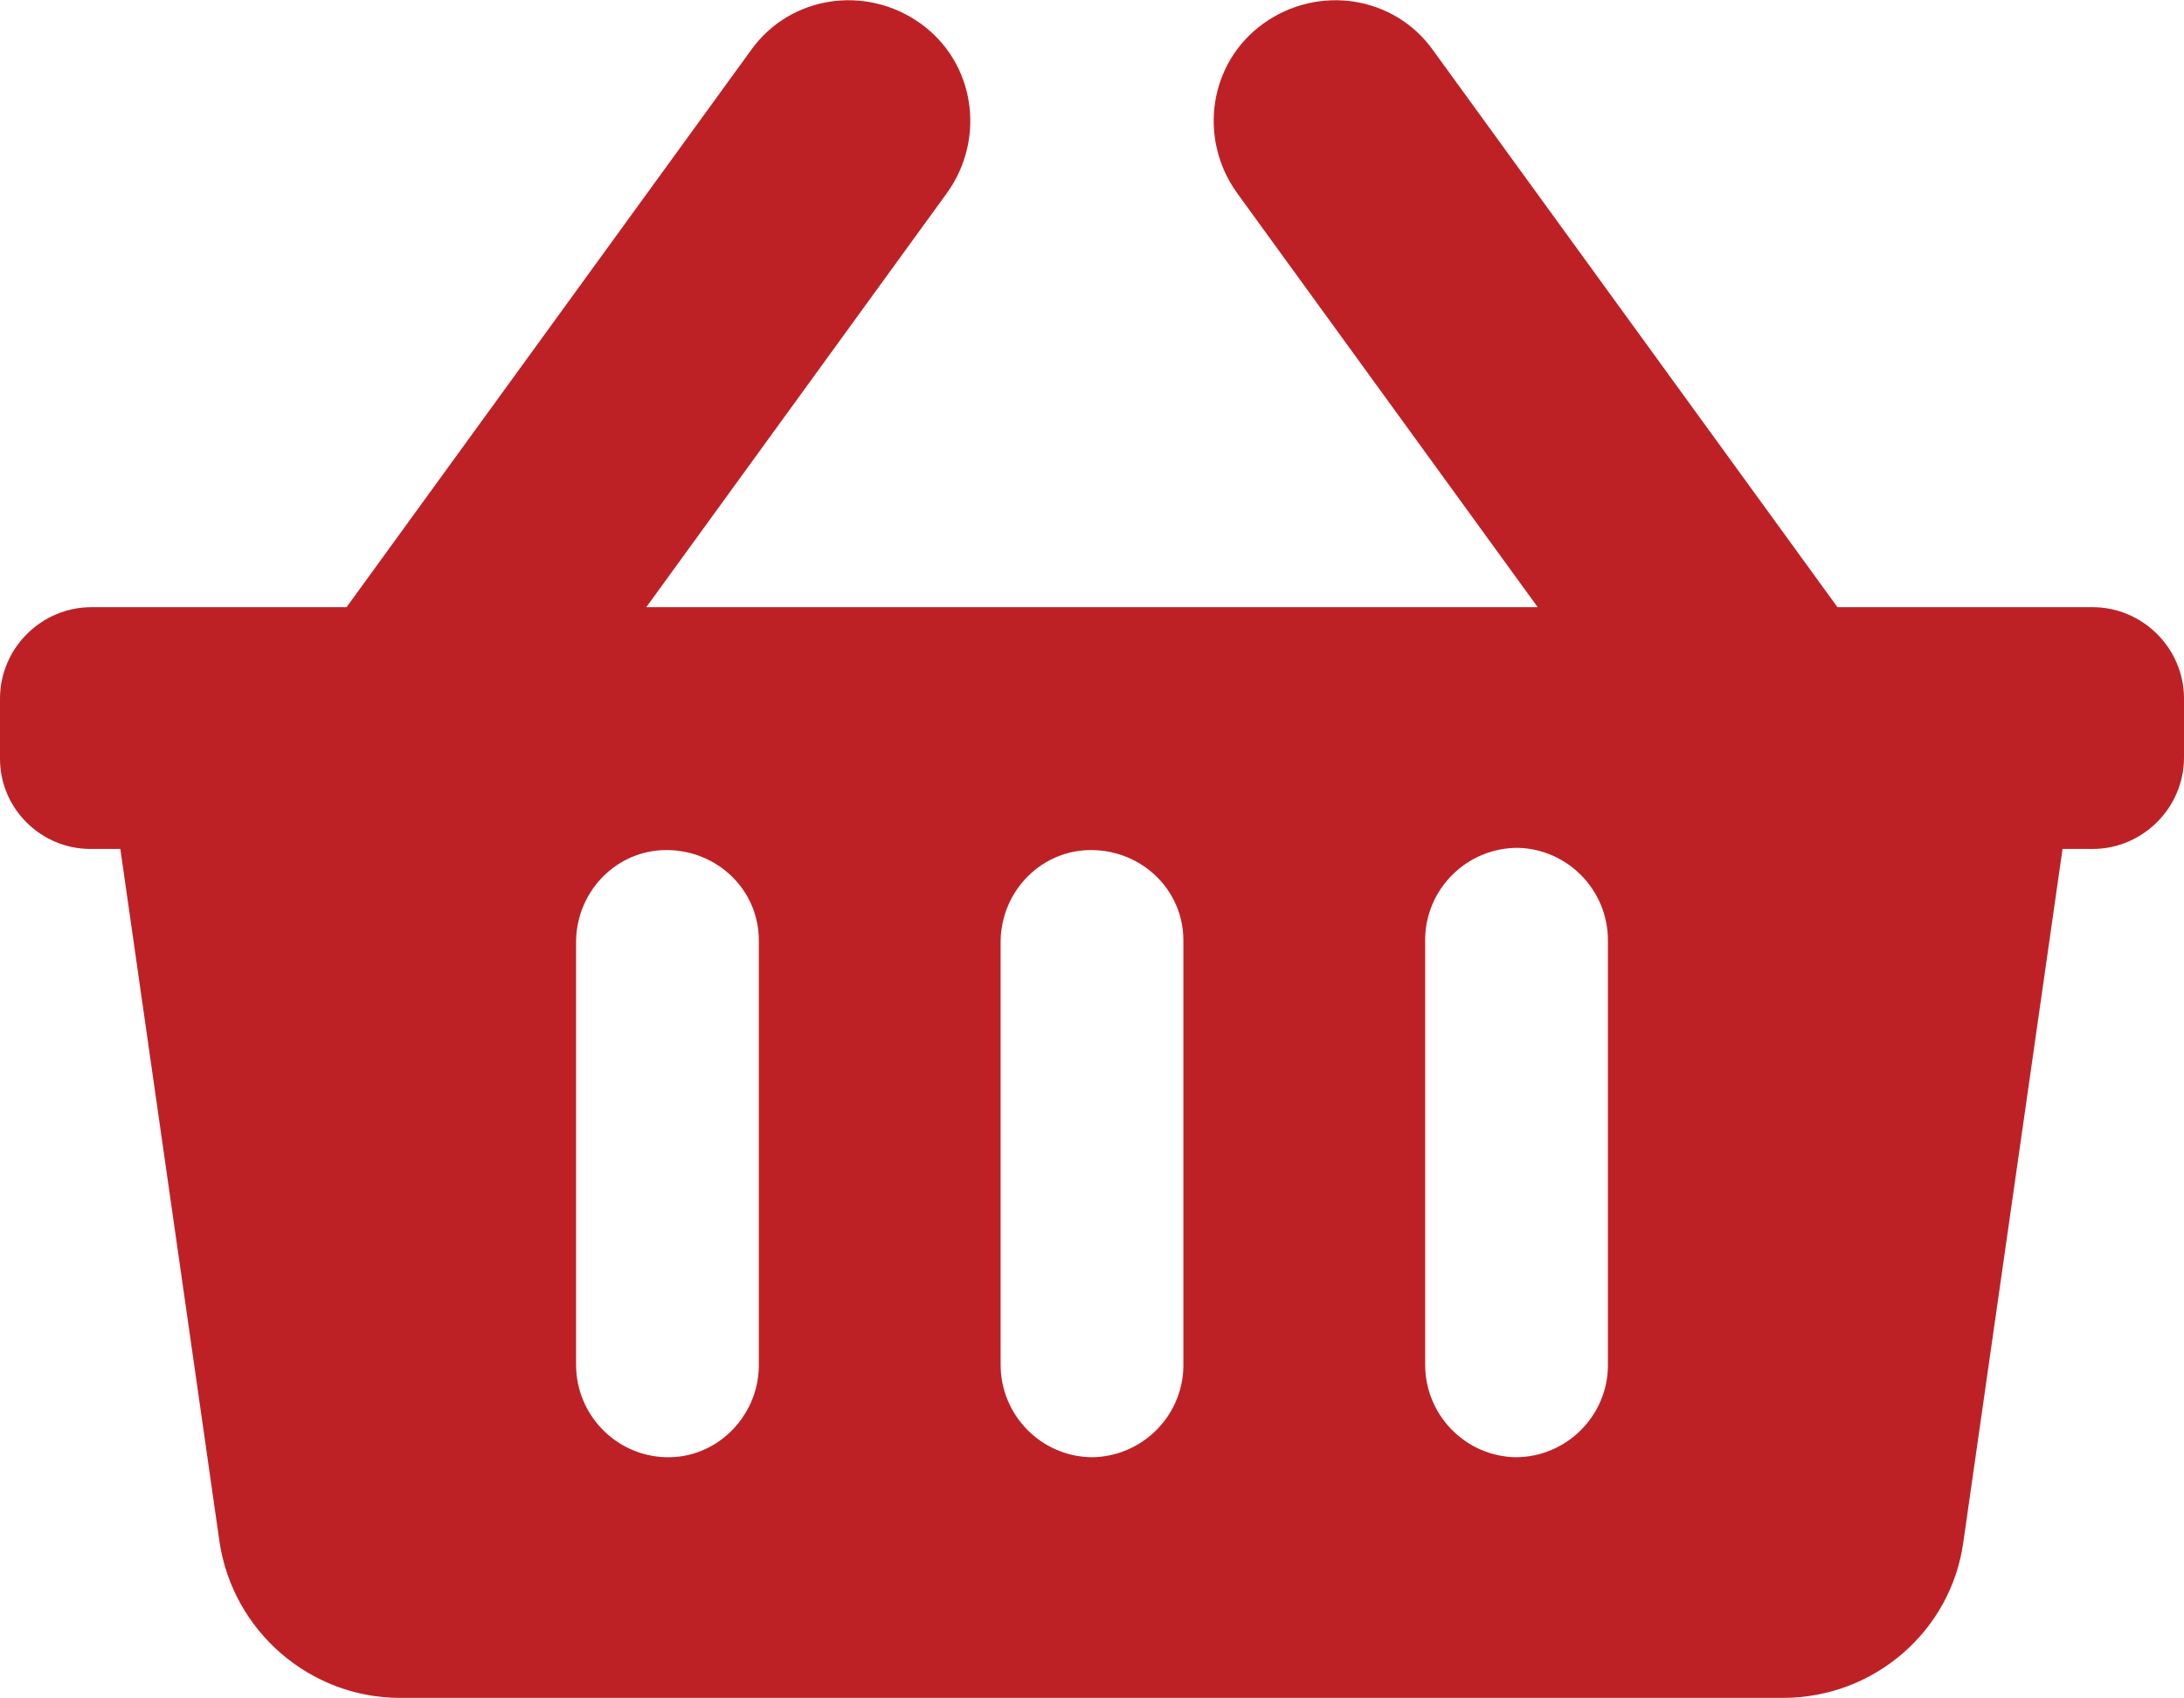 <?xml version="1.0" encoding="UTF-8"?>
<svg id="Layer_1" xmlns="http://www.w3.org/2000/svg" version="1.1" viewBox="0 0 196 152.4">
  <!-- Generator: Adobe Illustrator 29.1.0, SVG Export Plug-In . SVG Version: 2.1.0 Build 142)  -->
  <defs>
    <style>
      .st0 {
        fill: #be2125;
      }
    </style>
  </defs>
  <path id="Icon_awesome-shopping-basket" class="st0" d="M196,62.6v5.4c0,4.5-3.7,8.2-8.2,8.2h-2.7l-8.9,62.2c-1.1,8-8,14-16.2,14H35.9c-8.1,0-15-6-16.2-14l-8.9-62.2h-2.7C3.7,76.2,0,72.6,0,68.1s0,0,0,0v-5.4c0-4.5,3.7-8.2,8.2-8.2h22.9L67.4,4.5c3.5-4.9,10.3-5.9,15.2-2.4,4.9,3.5,5.9,10.3,2.4,15.2l-27,37.2h80l-27-37.2c-3.5-4.9-2.5-11.7,2.4-15.2,4.9-3.5,11.7-2.5,15.2,2.4l36.3,50h22.9c4.5,0,8.2,3.7,8.2,8.2ZM106.2,122.5v-38.1c0-4.5-3.7-8.1-8.3-8.1-4.4,0-8,3.6-8.1,8.1v38.1c0,4.5,3.6,8.2,8.1,8.3,4.5,0,8.2-3.6,8.3-8.1,0,0,0-.1,0-.2ZM144.3,122.5v-38.1c0-4.5-3.6-8.2-8.1-8.3-4.5,0-8.2,3.6-8.3,8.1,0,0,0,.1,0,.2v38.1c0,4.5,3.6,8.2,8.1,8.3,4.5,0,8.2-3.6,8.3-8.1,0,0,0-.1,0-.2ZM68.1,122.5v-38.1c0-4.5-3.7-8.1-8.3-8.1-4.4,0-8,3.6-8.1,8.1v38.1c0,4.5,3.6,8.2,8.1,8.3s8.2-3.6,8.3-8.1c0,0,0-.1,0-.2Z"/>
</svg>